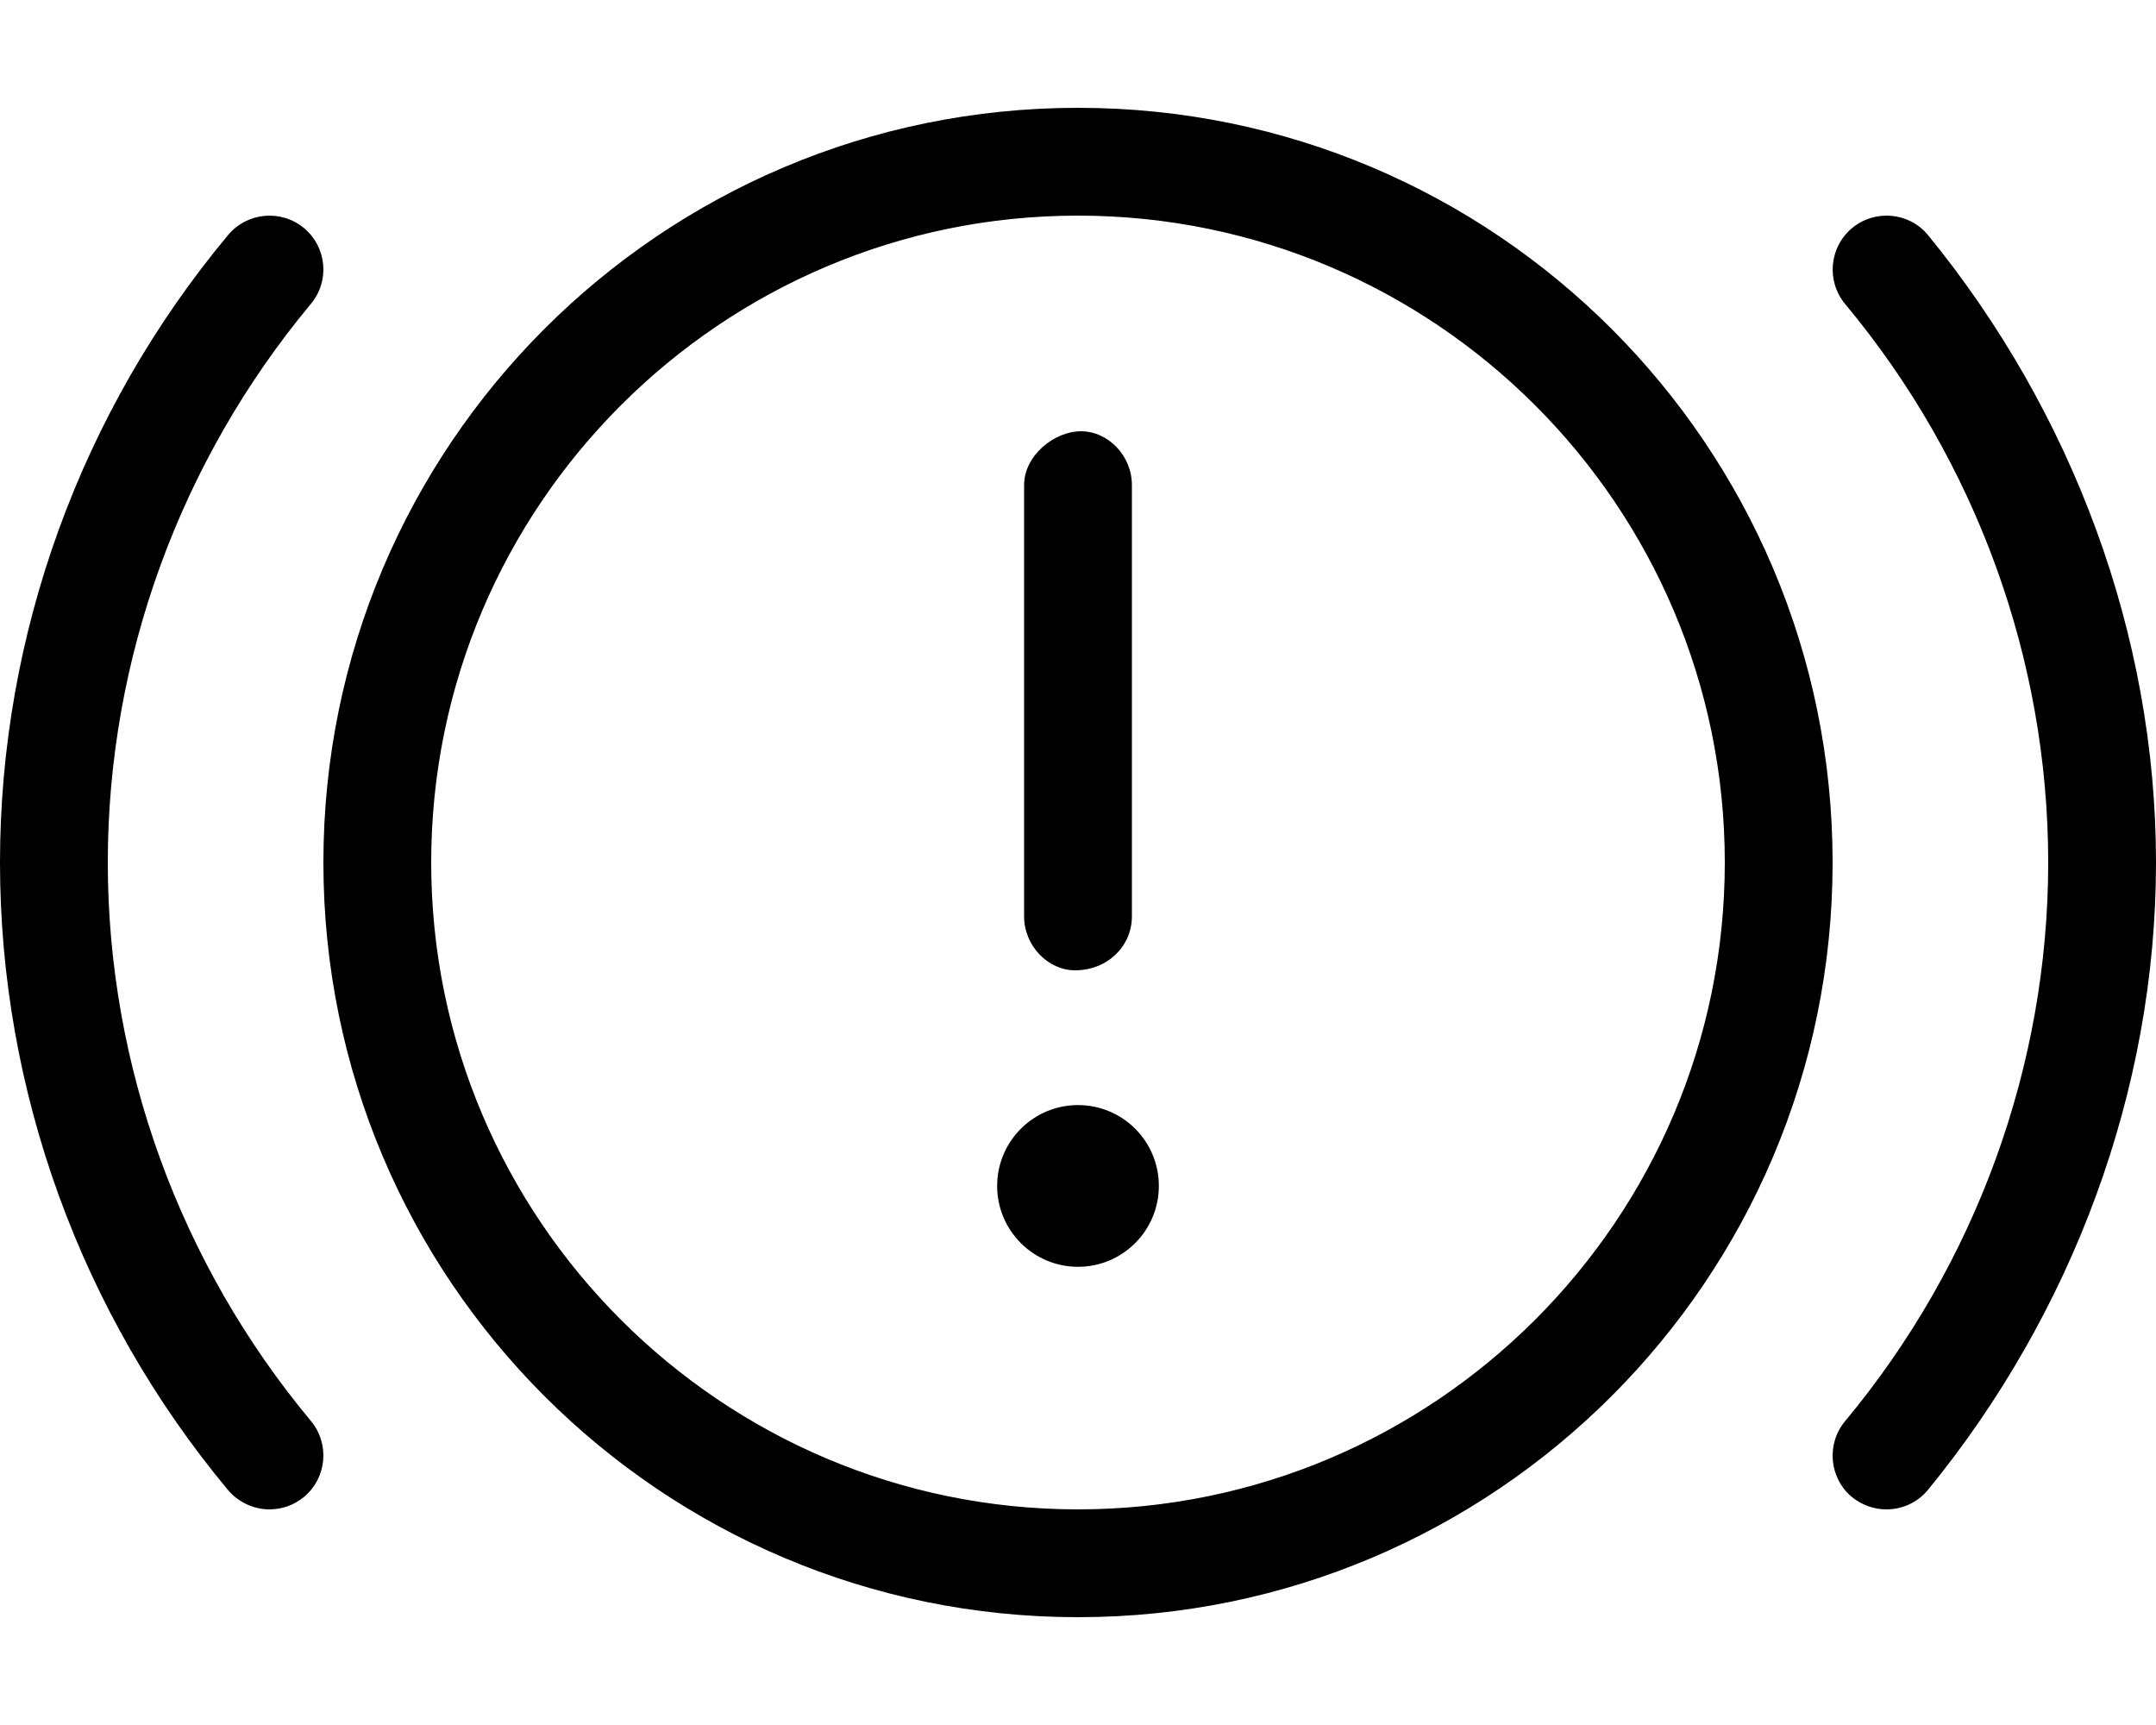 <svg xmlns="http://www.w3.org/2000/svg" viewBox="0 0 640 512"><!--! Font Awesome Pro 6.0.0-alpha3 by @fontawesome - https://fontawesome.com License - https://fontawesome.com/license (Commercial License) --><path d="M320 32C196.3 32 96 132.3 96 256s100.3 224 224 224c123.7 0 224-100.3 224-224S443.7 32 320 32zM320 448c-105.9 0-192-86.13-192-192s86.13-192 192-192s192 86.13 192 192S425.9 448 320 448zM320 328c-13.25 0-24 10.75-24 24s10.75 24 24 24c13.26 0 24-10.75 24-24S333.3 328 320 328zM319.1 288C328.8 288 336 280.8 336 272v-128c0-8.844-7.153-16-15.1-16S304 135.2 304 144v128C304 280.8 311.2 288 319.1 288zM90.25 67.7C83.5 62.09 73.41 62.95 67.72 69.75C24.03 122.1 0 188.3 0 256s24.03 133.9 67.72 186.3C70.88 446 75.44 448 80 448c3.625 0 7.25-1.219 10.25-3.703c6.781-5.672 7.688-15.75 2.031-22.55C53.41 375.1 32 316.3 32 256s21.41-119.1 60.28-165.8C97.94 83.45 97.03 73.38 90.25 67.7zM572.3 69.75c-5.656-6.828-15.78-7.656-22.53-2.047c-6.781 5.672-7.688 15.75-2.031 22.55C586.6 136.9 608 195.8 608 256s-21.41 119.1-60.28 165.8c-5.656 6.797-4.75 16.88 2.031 22.55C552.8 446.8 556.4 448 560 448c4.562 0 9.125-1.953 12.28-5.75C615.1 389.9 640 323.7 640 256S615.1 122.1 572.3 69.75z"/></svg>